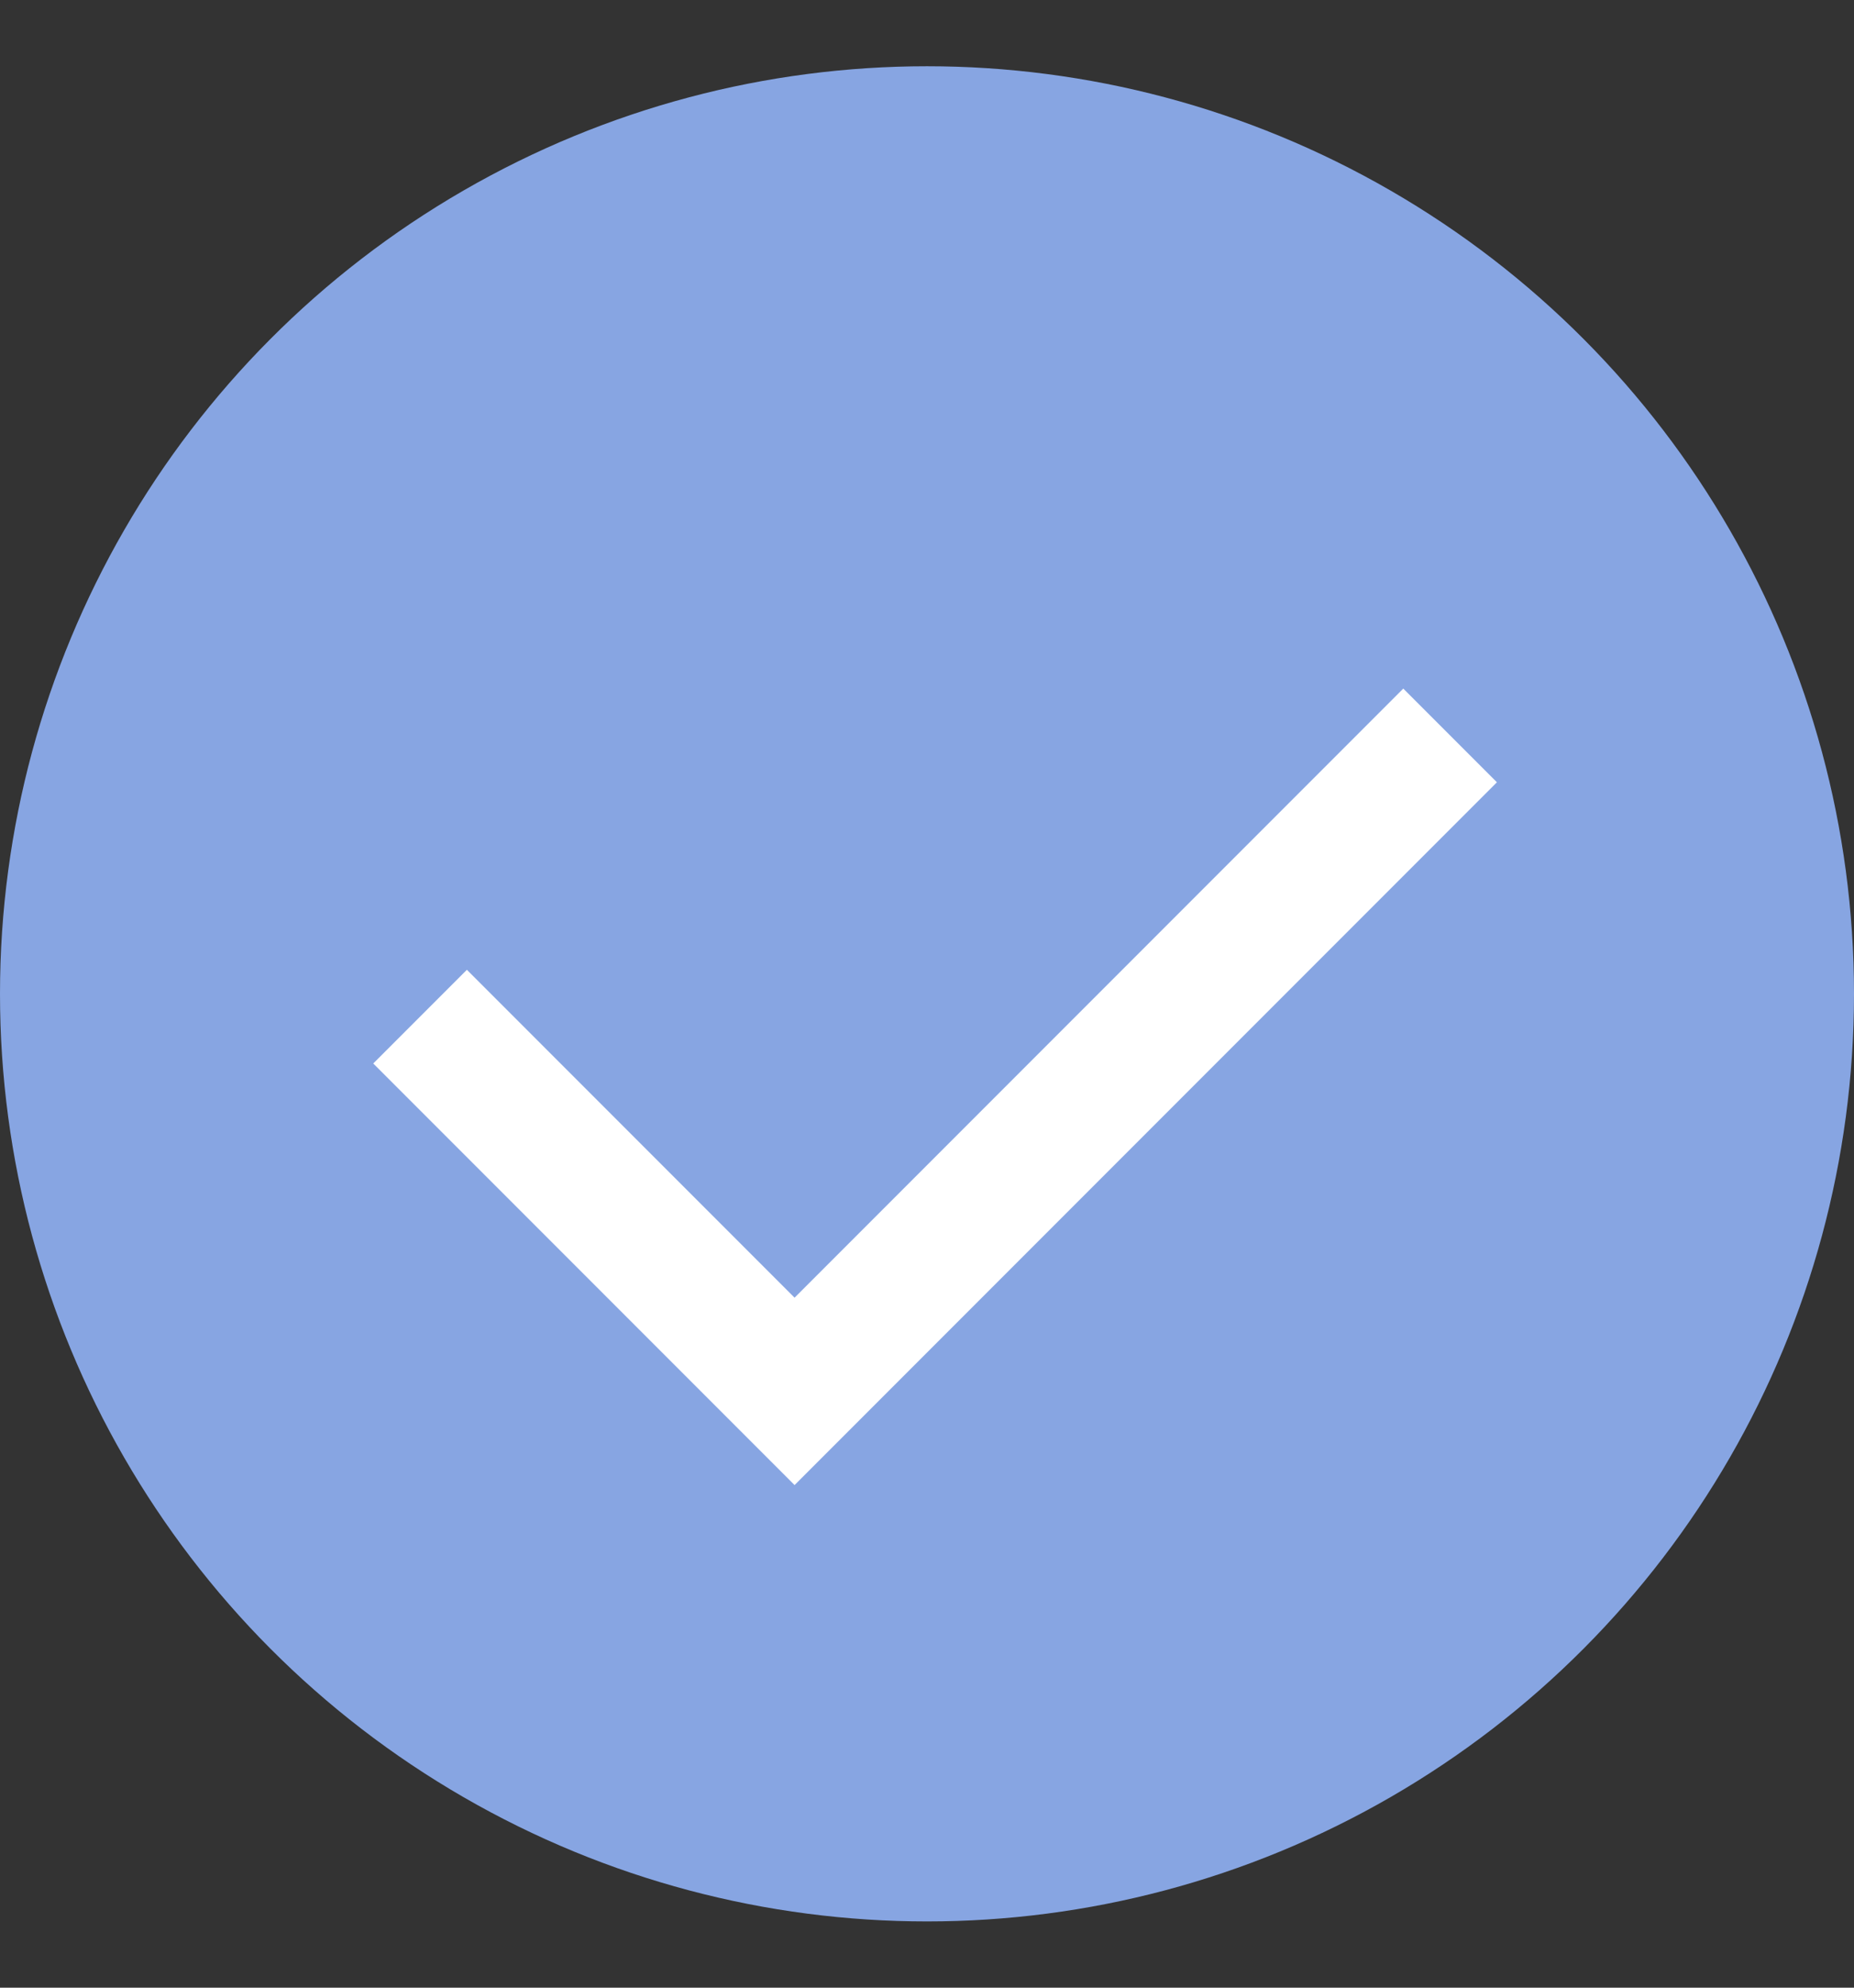 <svg width="14" height="15" viewBox="0 0 14 15" fill="none" xmlns="http://www.w3.org/2000/svg">
<rect x="0" y="0" width="14" height="15" fill="#333333" stroke="none"/>
<circle cx="7" cy="7.5" r="7" fill="#87A5E2"/>
<path d="M3.172 7.672L6 10.5L10.95 5.55" stroke="white"/>
</svg>
